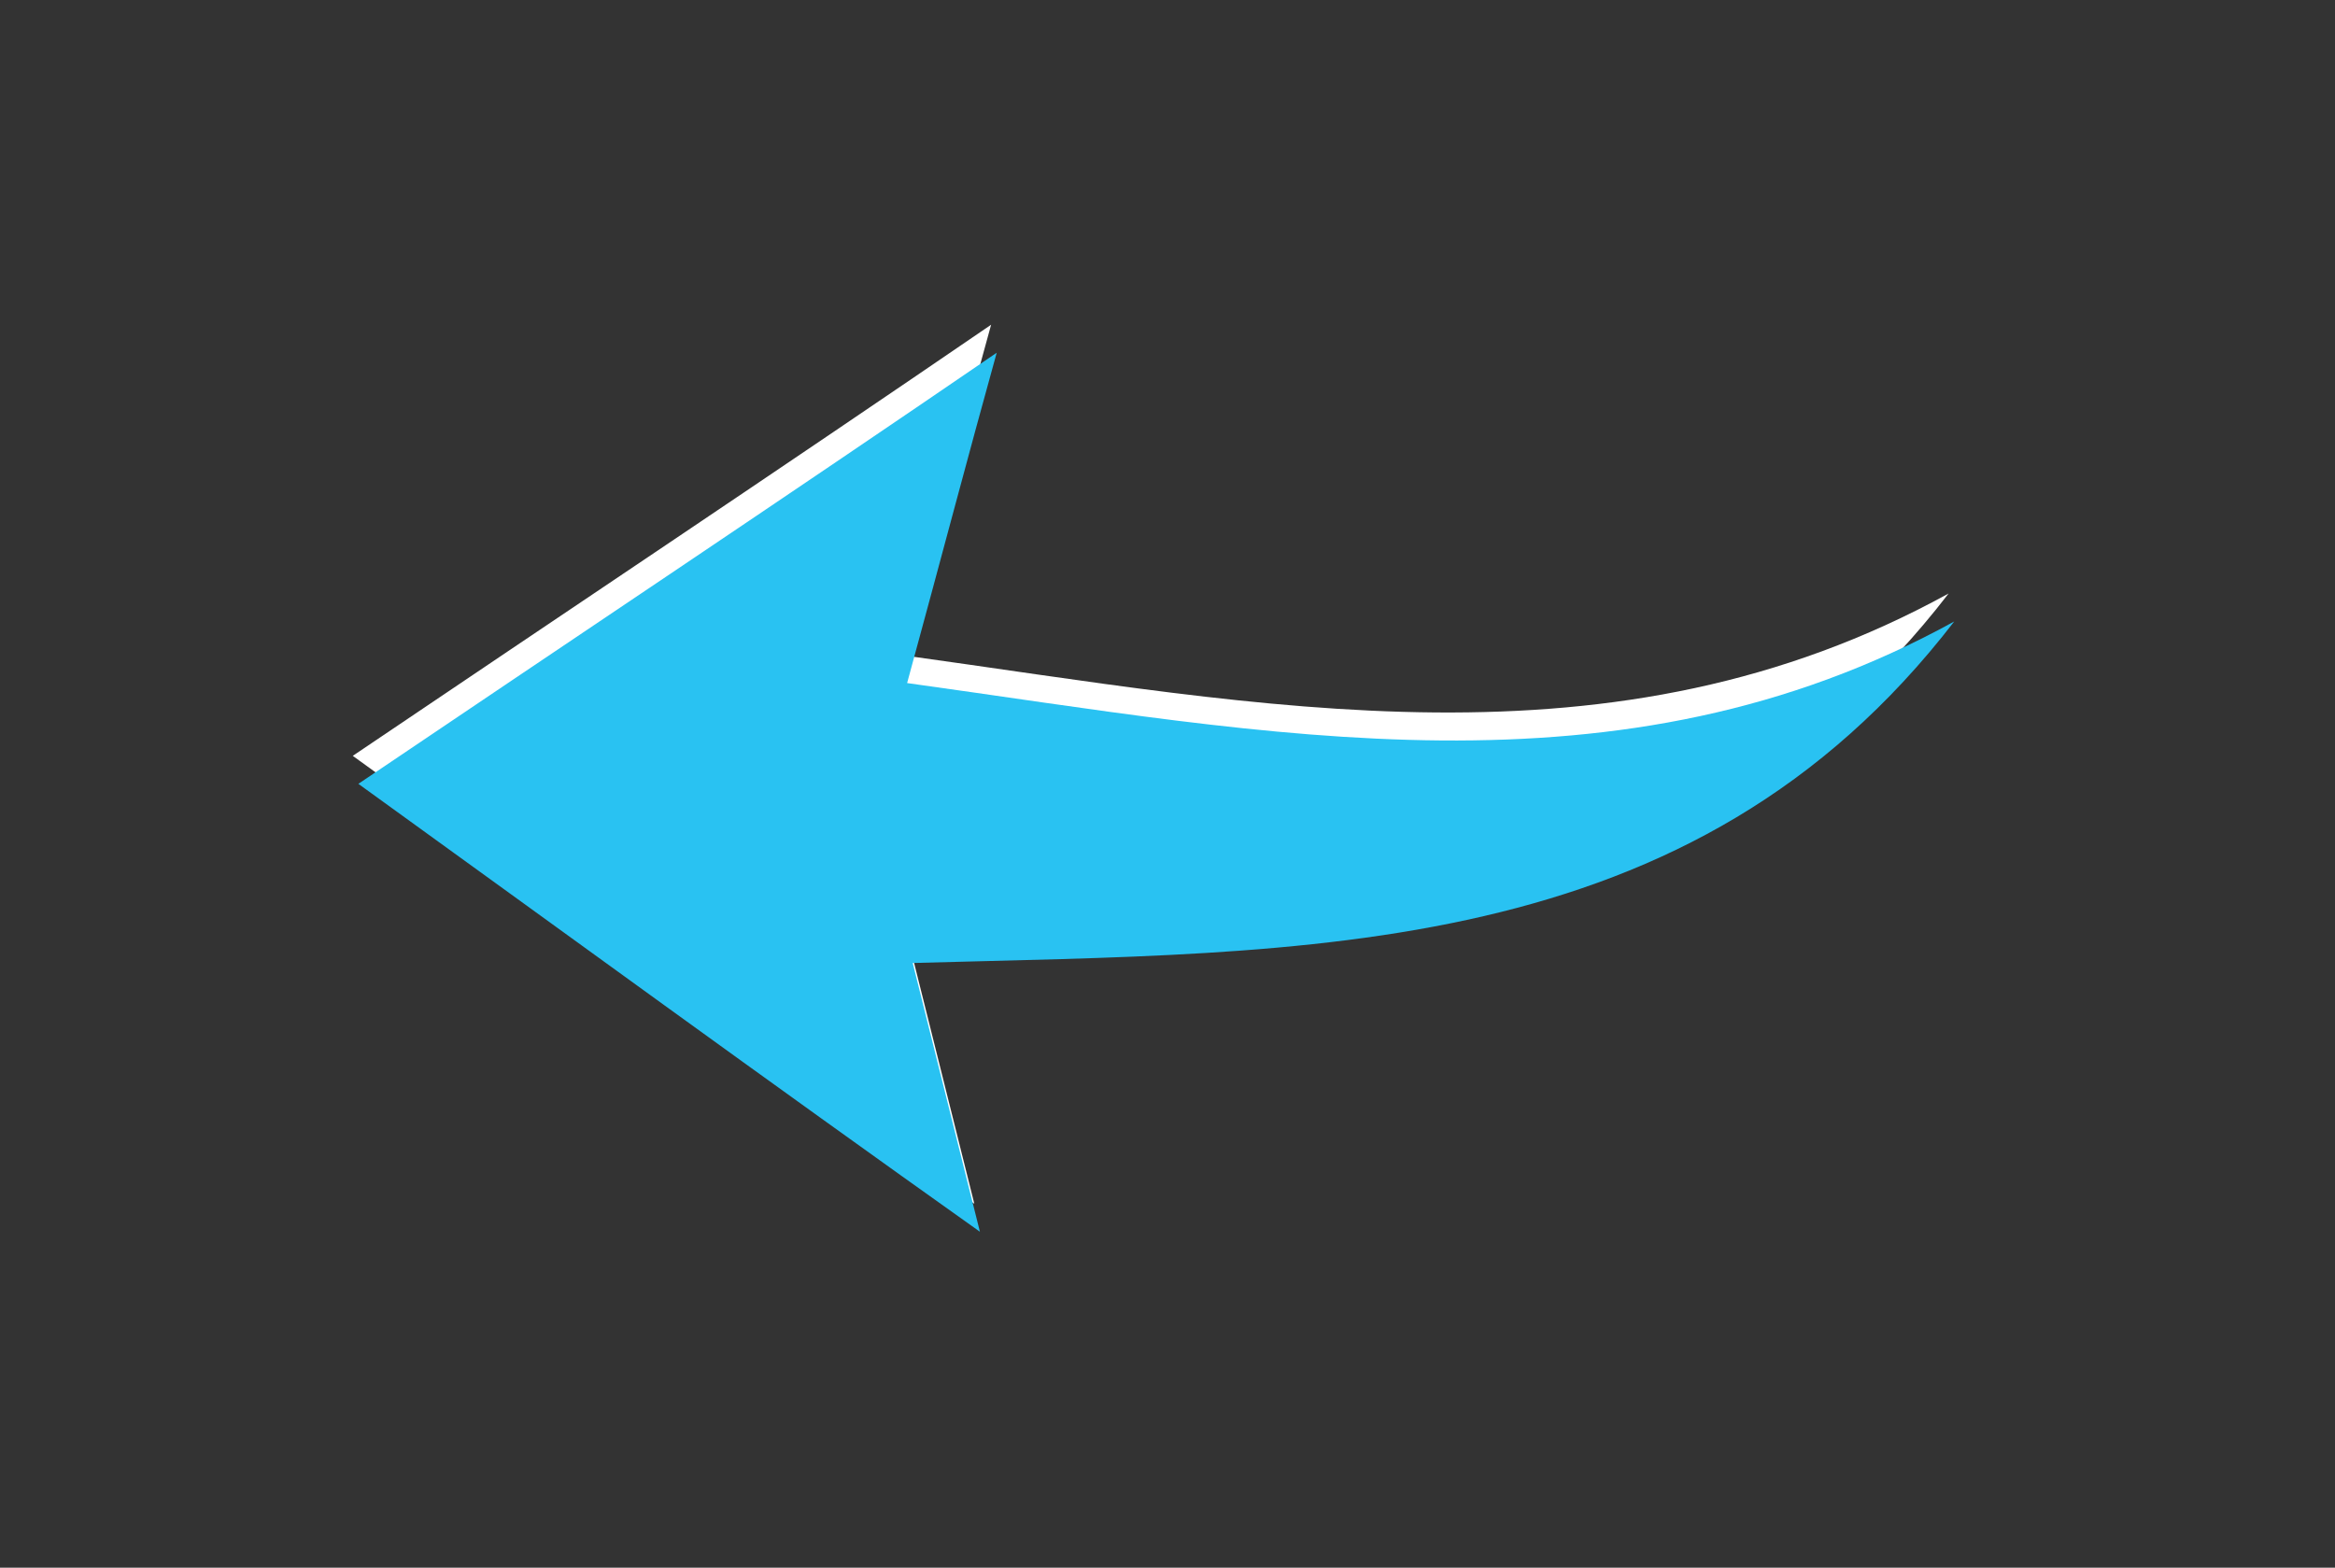 <?xml version="1.0" encoding="utf-8"?>
<!-- Generator: Adobe Illustrator 22.1.0, SVG Export Plug-In . SVG Version: 6.00 Build 0)  -->
<svg version="1.1" id="Layer_1" xmlns="http://www.w3.org/2000/svg" xmlns:xlink="http://www.w3.org/1999/xlink" x="0px" y="0px"
	 viewBox="0 0 41.7 28" style="enable-background:new 0 0 41.7 28;" xml:space="preserve">
<rect x="0" y="0" width="41.7" height="28" fill="#333333" stroke="none"/>
<style type="text/css">
	.st0{fill:#FFFFFF;}
	.st1{fill:#29C2F2;}
</style>
<g>
	<path class="st0" d="M34.8,10.6c-6,3.3-12.2,2-18.7,1.1c0.6-2.2,1.1-4.1,1.6-5.9c-3.8,2.6-7.7,5.2-11.4,7.7c3.6,2.6,7.3,5.3,11.1,8
		c-0.4-1.6-0.8-3.2-1.2-4.8C23.3,16.5,30.1,16.7,34.8,10.6z"/>
	<path class="st1" d="M34.9,11.1c-6,3.3-12.2,2-18.7,1.1c0.6-2.2,1.1-4.1,1.6-5.9c-3.8,2.6-7.7,5.2-11.4,7.7c3.6,2.6,7.3,5.3,11.1,8
		c-0.4-1.6-0.8-3.2-1.2-4.8C23.4,17,30.2,17.2,34.9,11.1z"/>
</g>
</svg>

